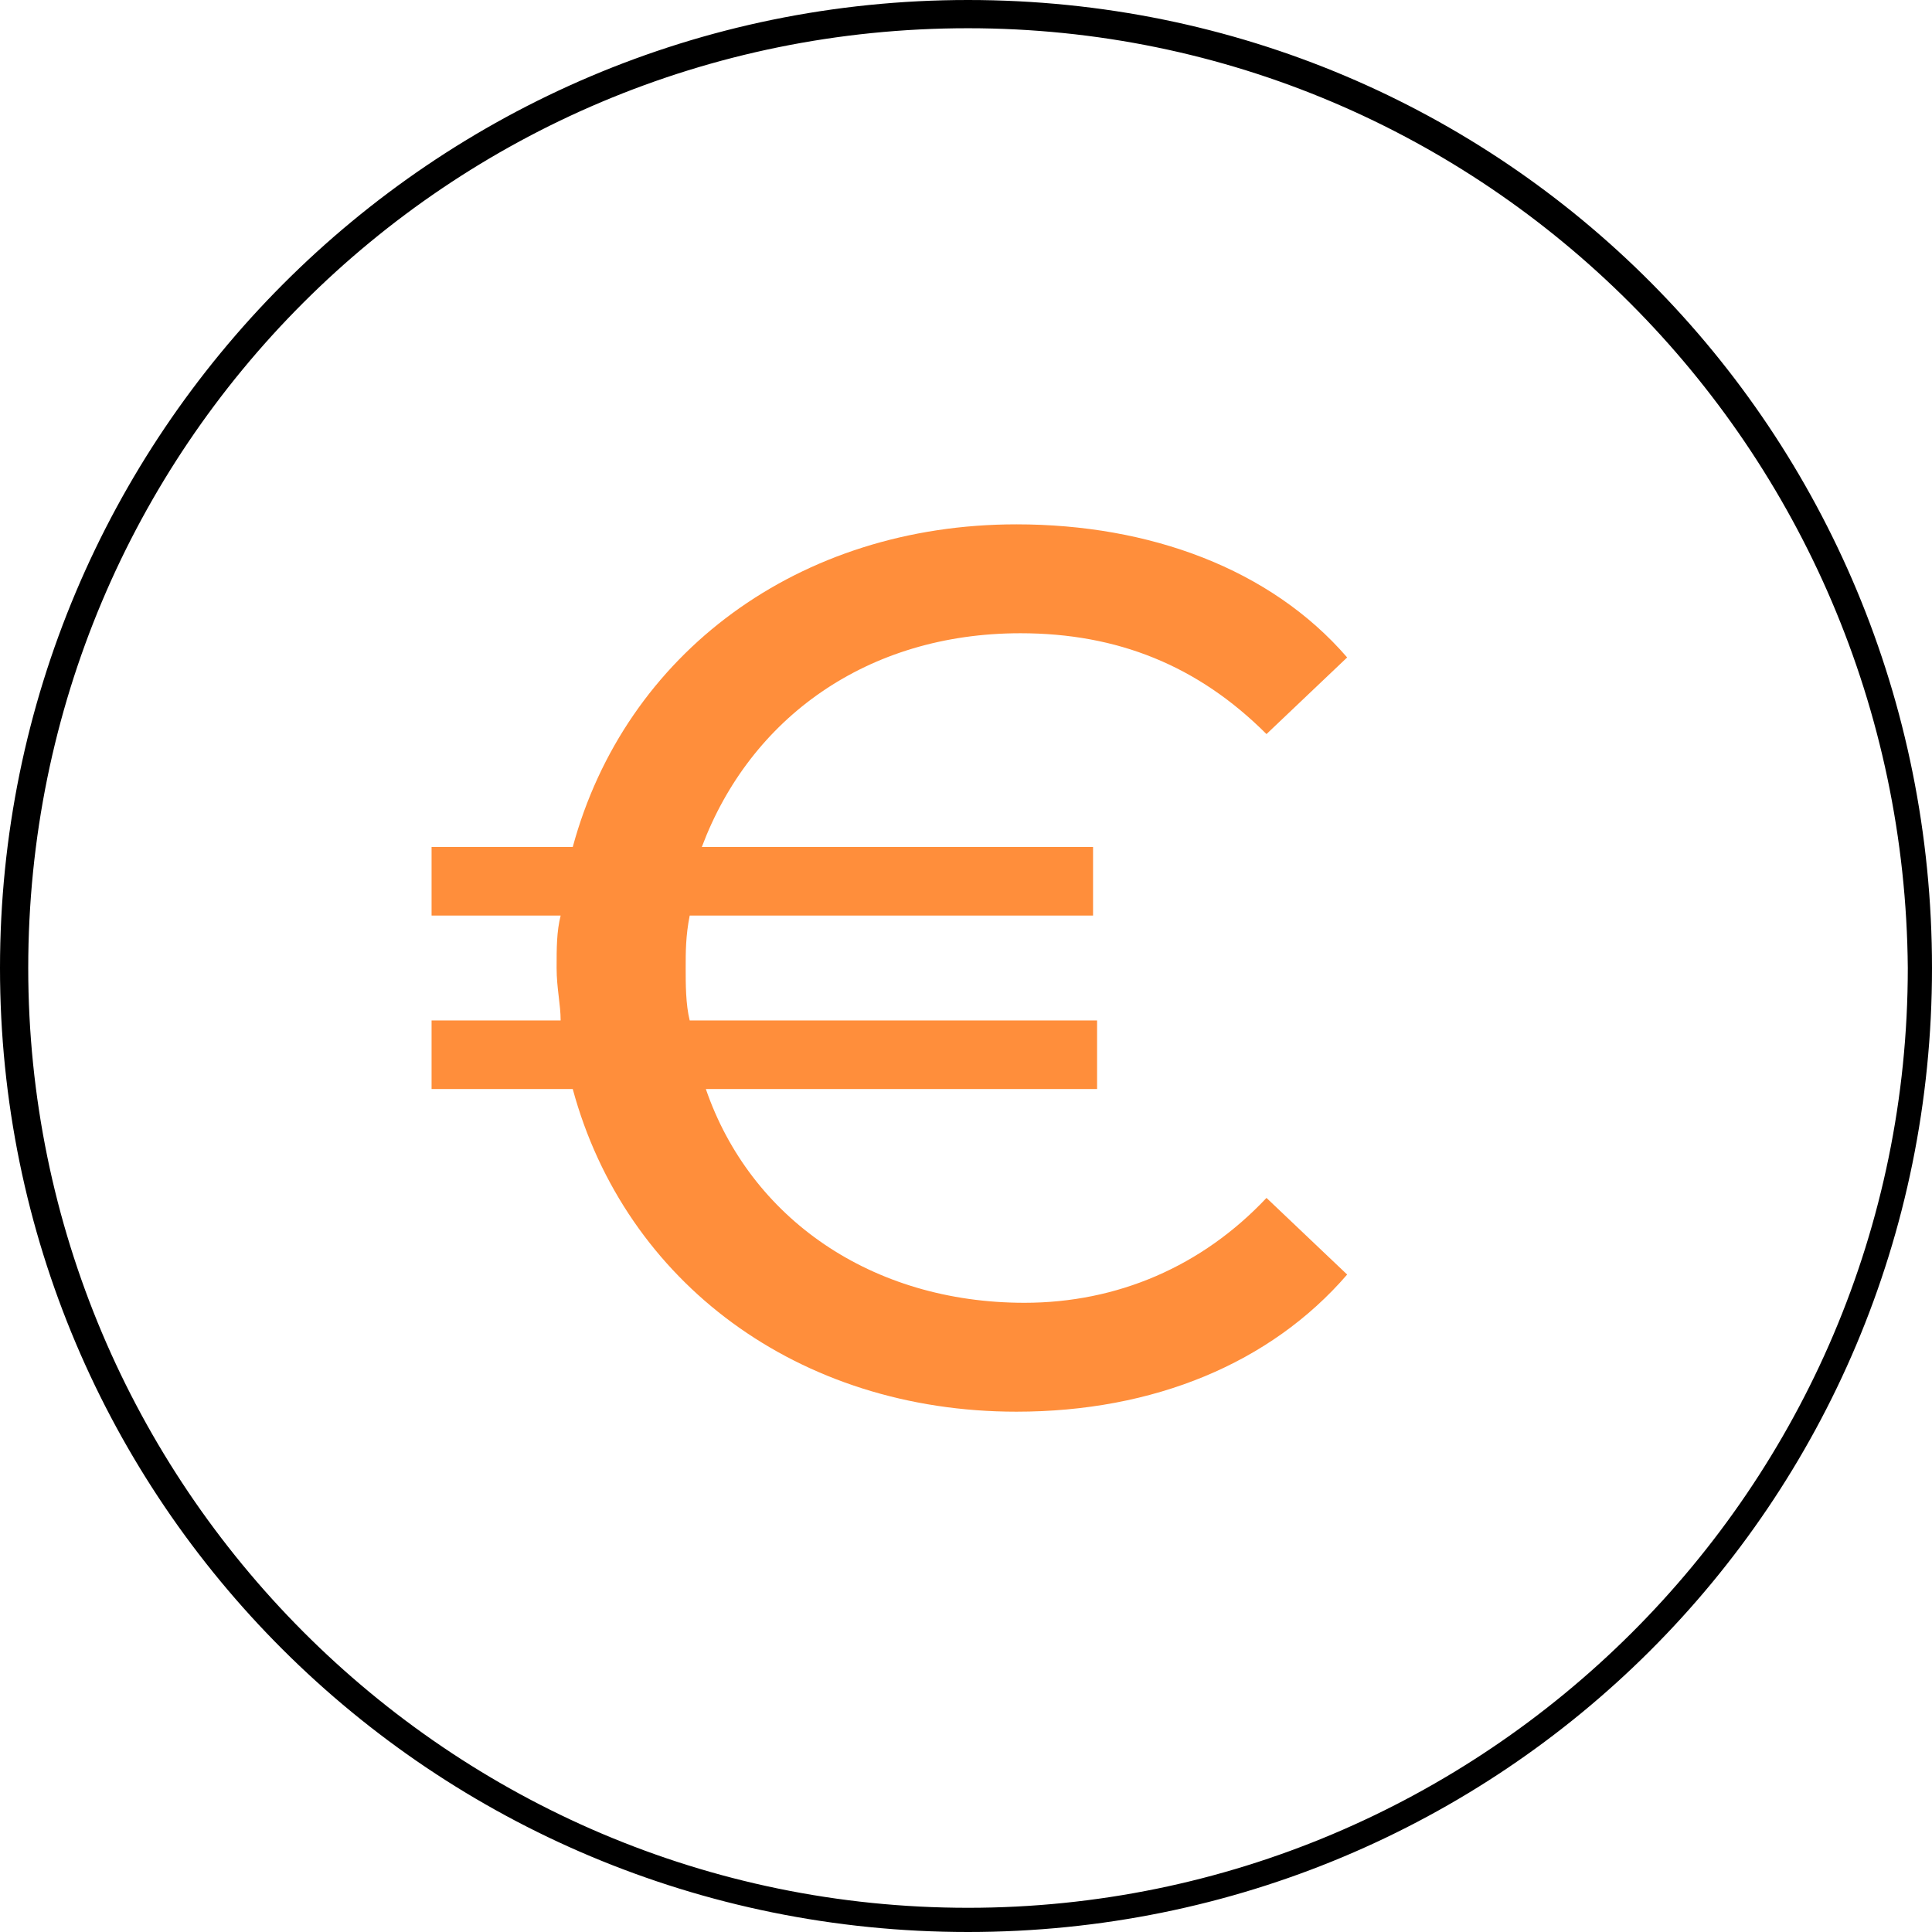 <svg enable-background="new 0 0 47.9 47.9" viewBox="0 0 47.9 47.9" xmlns="http://www.w3.org/2000/svg"><path d="m24 47.9c-13.3 0-24-10.7-24-23.9s10.7-24 24-24 23.9 10.7 23.9 24-10.7 23.9-23.9 23.9zm0-47.2c-12.9 0-23.3 10.4-23.3 23.3 0 12.8 10.4 23.3 23.3 23.3 12.8 0 23.3-10.4 23.3-23.3-.1-12.9-10.5-23.3-23.3-23.3z"/><path d="m31.4 29.7 2 1.9c-1.9 2.2-4.8 3.4-8.2 3.4-5.4 0-9.7-3.2-11-8h-3.5v-1.7h3.2c0-.4-.1-.8-.1-1.3s0-.9.1-1.3h-3.2v-1.7h3.5c1.3-4.8 5.6-8 11-8 3.3 0 6.3 1.1 8.2 3.3l-2 1.9c-1.7-1.7-3.7-2.5-6.1-2.5-3.8 0-6.7 2.1-7.9 5.3h9.7v1.7h-10c-.1.5-.1.9-.1 1.3s0 .9.1 1.3h10.1v1.7h-9.7c1.1 3.2 4.1 5.3 7.9 5.3 2.3 0 4.4-.9 6-2.6z" fill="#ff8e3b"/></svg>
